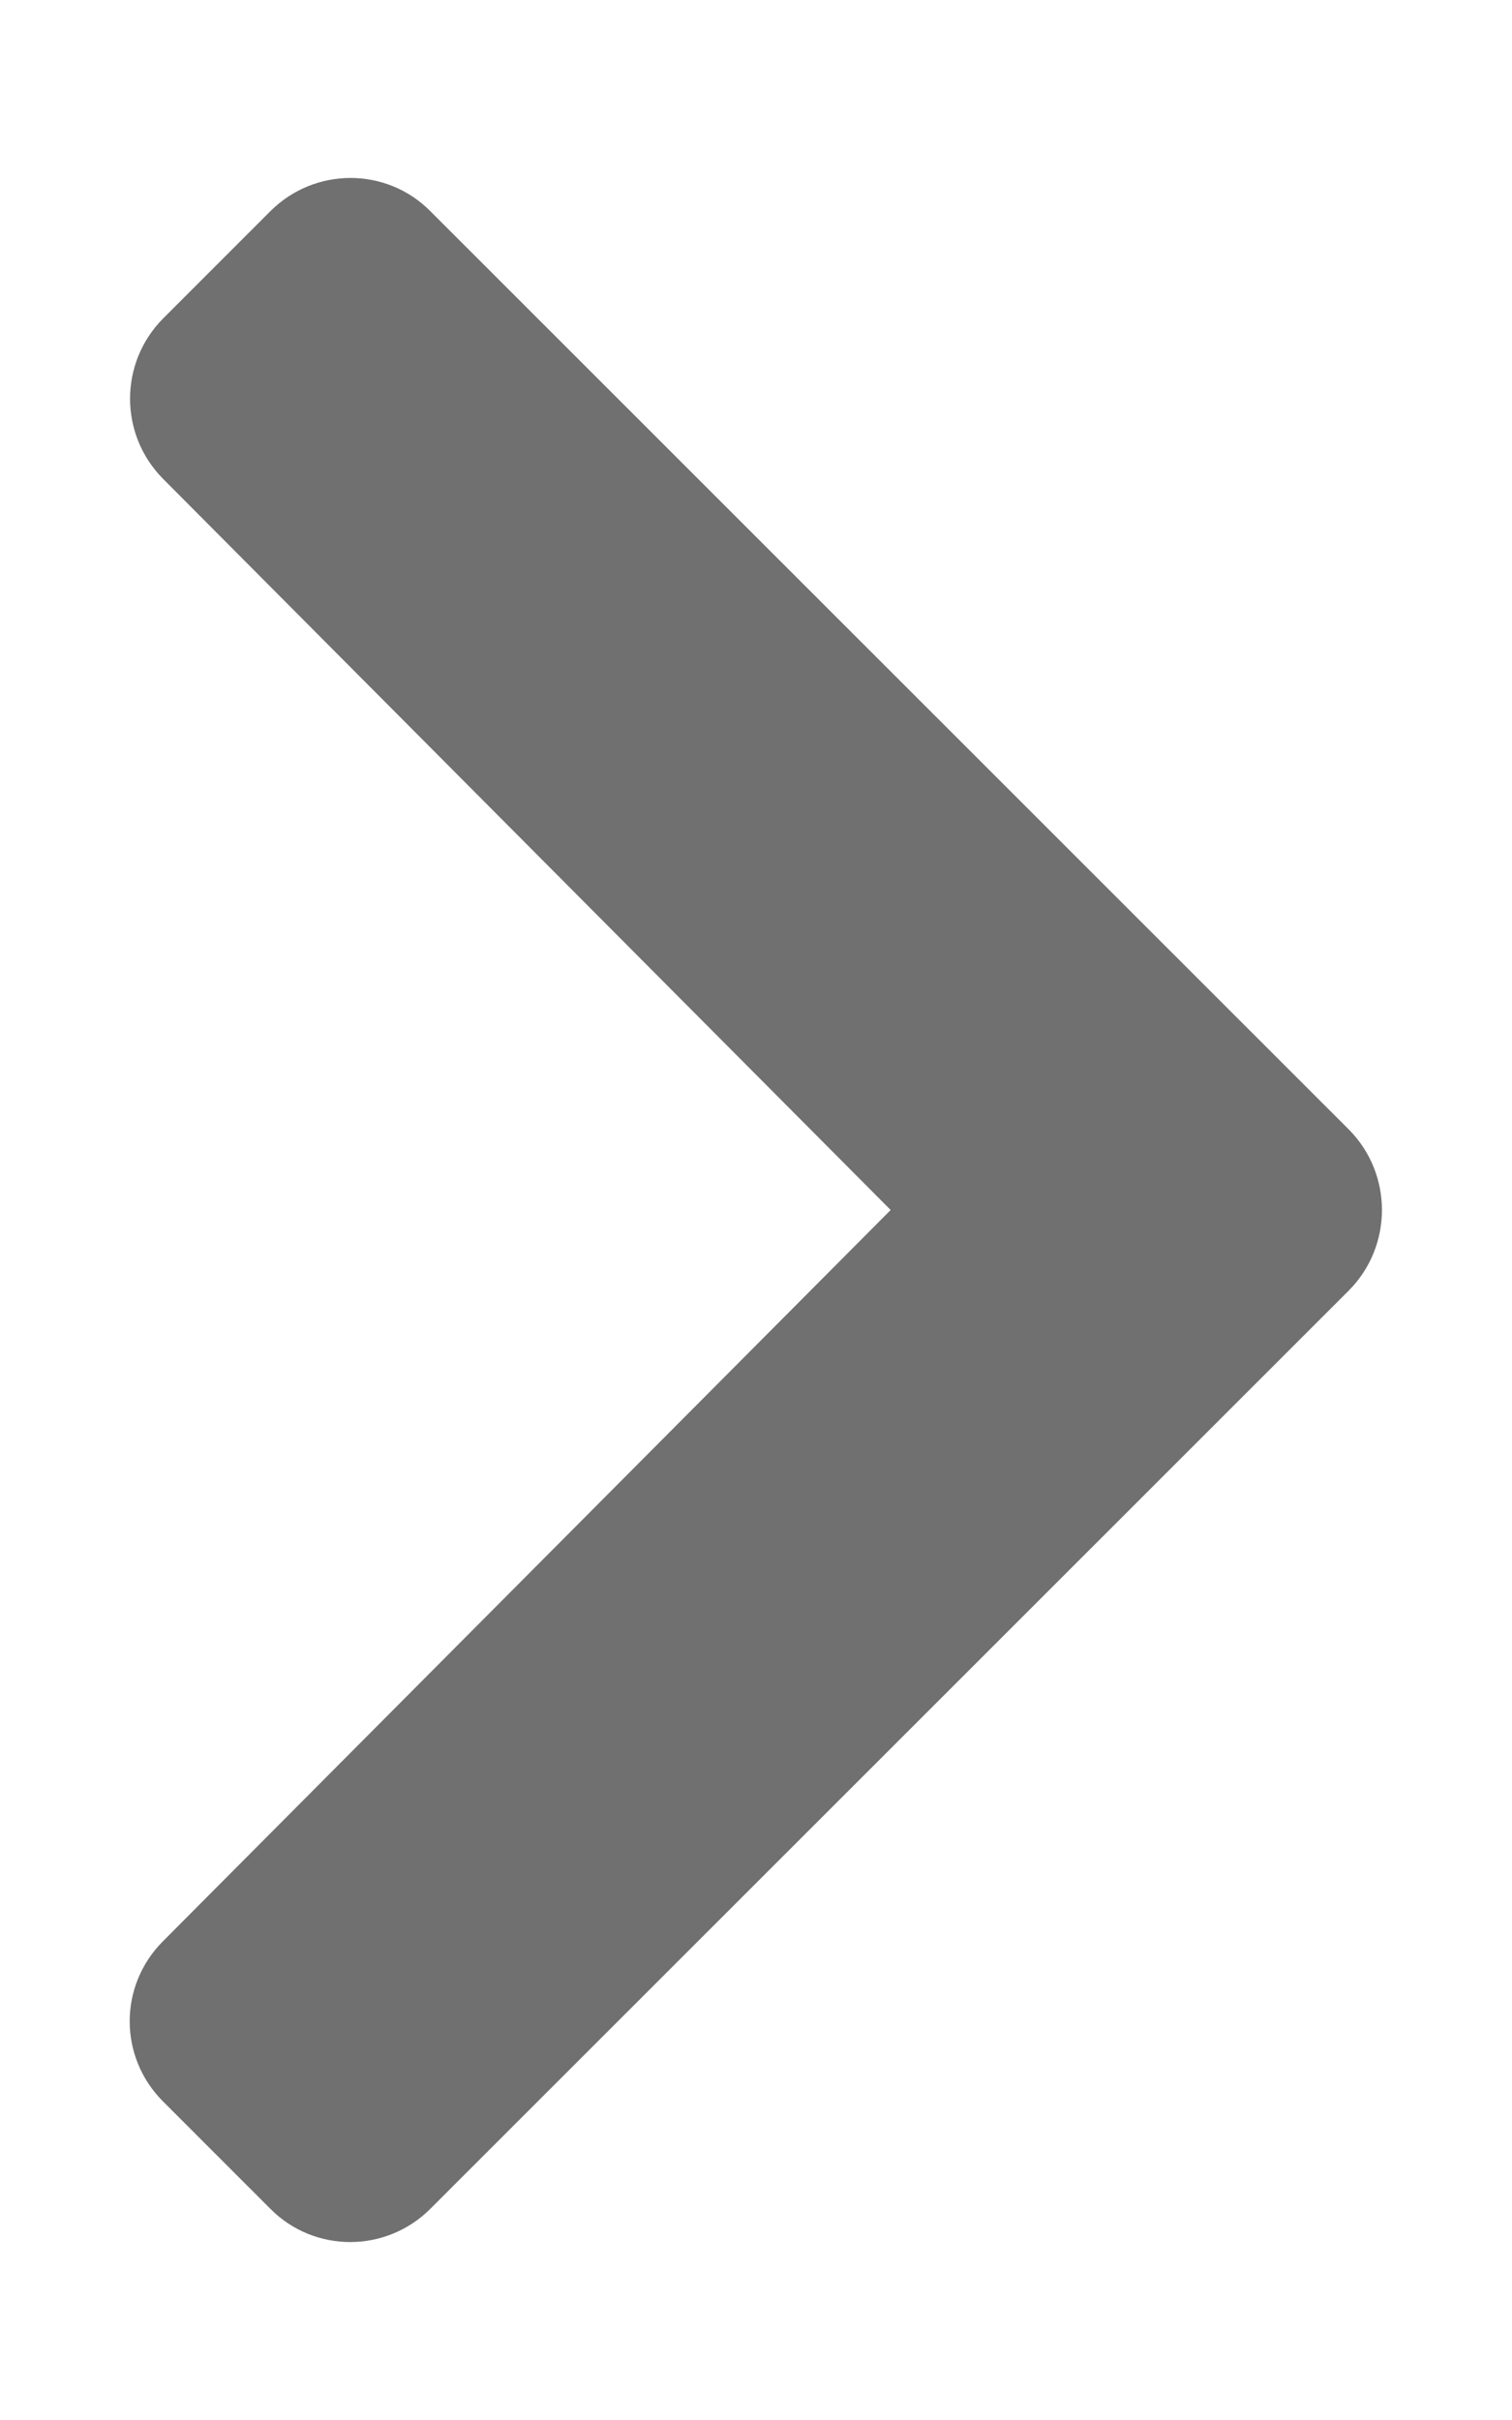 <?xml version="1.0" encoding="utf-8"?>
<!-- Generator: Adobe Illustrator 23.1.0, SVG Export Plug-In . SVG Version: 6.00 Build 0)  -->
<svg version="1.1" id="圖層_1" focusable="false" xmlns="http://www.w3.org/2000/svg" xmlns:xlink="http://www.w3.org/1999/xlink"
	 x="0px" y="0px" viewBox="0 0 320 512" style="enable-background:new 0 0 320 512;" xml:space="preserve">
<style type="text/css">
	.st0{fill:#707070;}
</style>
<path class="st0" d="M285.5,273L91.1,467.3c-9.4,9.4-24.6,9.4-33.9,0l-22.7-22.7c-9.4-9.4-9.4-24.5,0-33.9l154-154.7l-154-154.7
	c-9.3-9.4-9.3-24.5,0-33.9l22.7-22.7c9.4-9.4,24.6-9.4,33.9,0L285.5,239C294.8,248.4,294.8,263.6,285.5,273z"/>
</svg>

